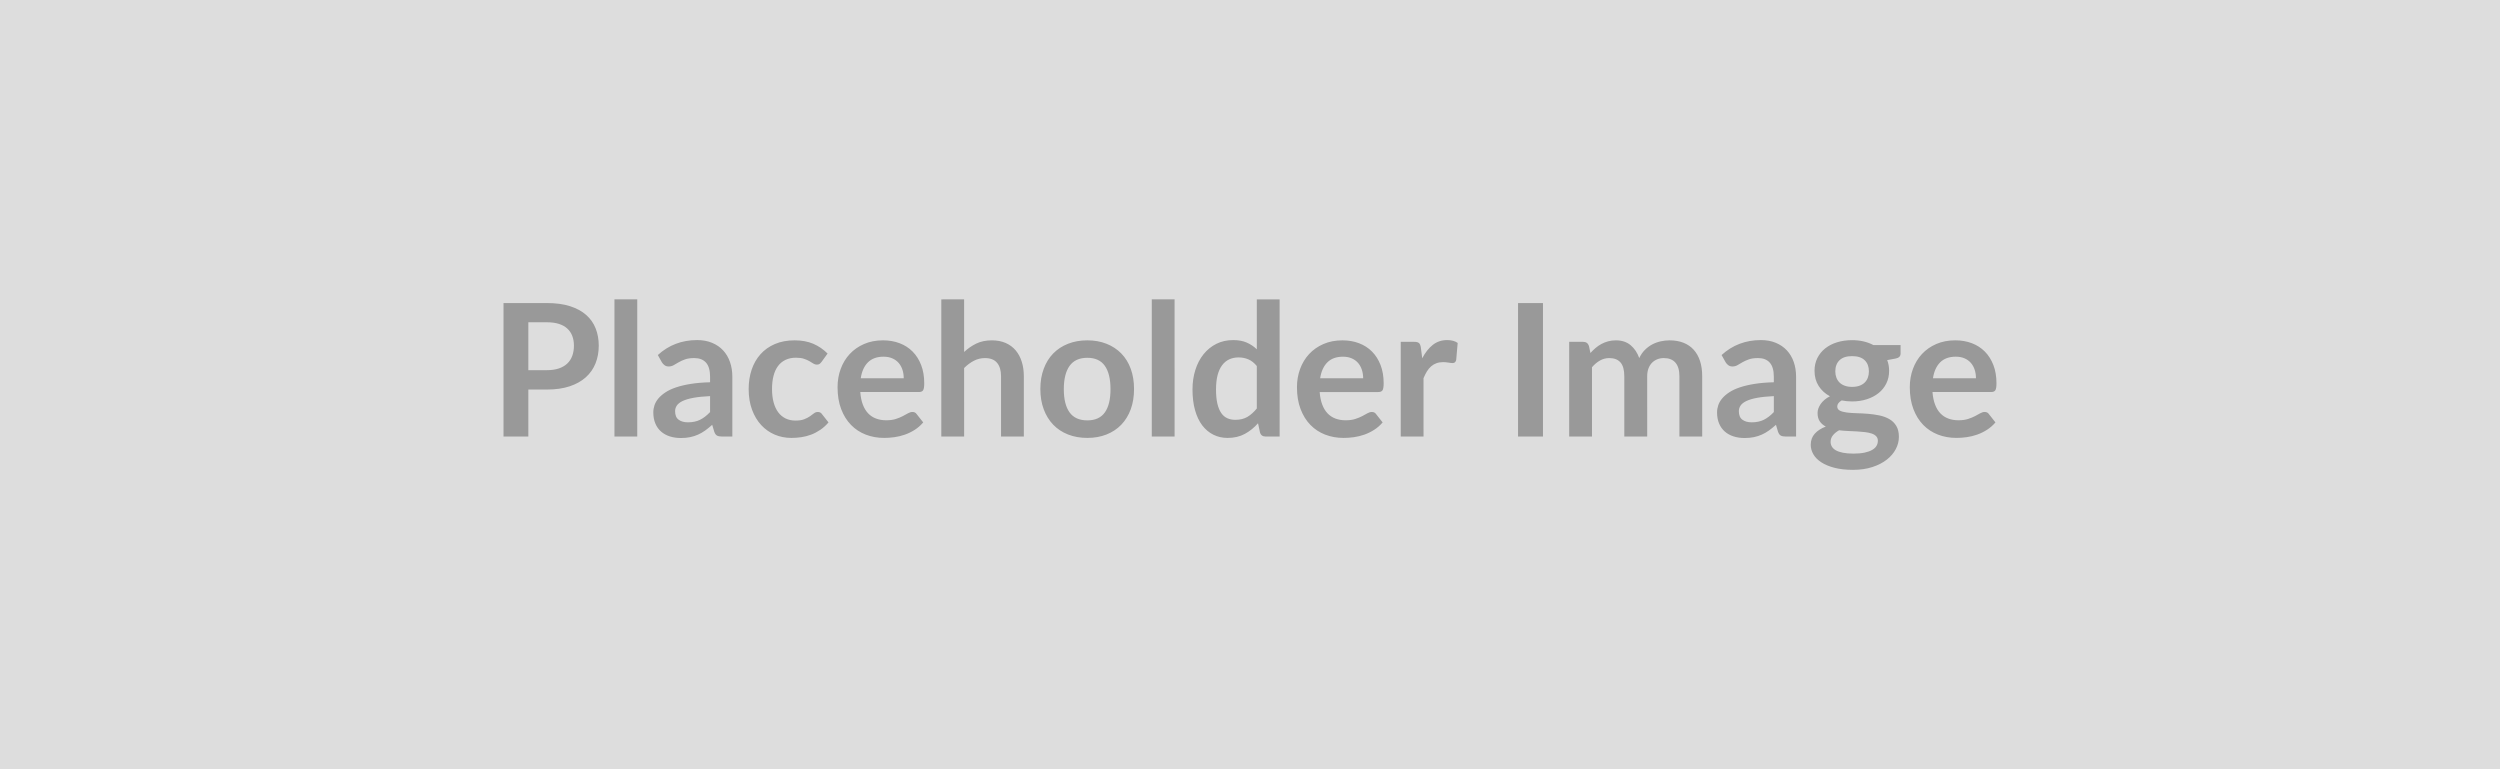 <svg xmlns="http://www.w3.org/2000/svg" width="1300" height="400" viewBox="0 0 1300 400"><rect width="100%" height="100%" fill="#DDDDDD"/><path fill="#999999" d="M274.735 192.49h9.65q3.55 0 6.19-.89t4.39-2.54q1.75-1.66 2.62-4.04.86-2.37.86-5.3 0-2.78-.86-5.04-.87-2.26-2.6-3.84-1.72-1.58-4.36-2.42t-6.24-.84h-9.65zm-12.91-34.9h22.56q6.96 0 12.04 1.63 5.09 1.64 8.4 4.56 3.32 2.93 4.92 7.01 1.61 4.08 1.61 8.93 0 5.04-1.68 9.24t-5.04 7.22q-3.36 3.03-8.42 4.71-5.07 1.68-11.83 1.68h-9.65V227h-12.91zm57.69-1.92h11.86V227h-11.86zm49.73 58.61v-8.3q-5.14.24-8.64.88-3.5.65-5.62 1.66-2.11 1.01-3.02 2.35-.91 1.35-.91 2.93 0 3.12 1.85 4.46 1.84 1.35 4.82 1.35 3.65 0 6.31-1.32 2.67-1.32 5.21-4.01m-25.06-25.87-2.11-3.79q8.5-7.78 20.45-7.78 4.32 0 7.73 1.42 3.41 1.41 5.76 3.93t3.57 6.03q1.23 3.5 1.23 7.68V227h-5.38q-1.68 0-2.59-.5-.91-.51-1.44-2.04l-1.06-3.56q-1.87 1.68-3.64 2.96-1.78 1.27-3.7 2.13-1.92.87-4.1 1.32-2.19.46-4.83.46-3.12 0-5.76-.84t-4.56-2.52-2.97-4.18q-1.06-2.49-1.06-5.81 0-1.87.62-3.72.63-1.84 2.04-3.52 1.42-1.68 3.68-3.17 2.25-1.49 5.54-2.59 3.29-1.11 7.66-1.8 4.36-.7 9.98-.84v-2.88q0-4.95-2.11-7.32-2.11-2.38-6.1-2.38-2.88 0-4.77.67-1.9.67-3.34 1.51t-2.62 1.52q-1.17.67-2.61.67-1.25 0-2.11-.65-.87-.65-1.4-1.51m86.16-4.56-3.12 4.32q-.52.67-1.03 1.05-.5.39-1.46.39-.91 0-1.78-.55-.86-.56-2.06-1.25-1.2-.7-2.86-1.25-1.65-.55-4.1-.55-3.12 0-5.47 1.13-2.36 1.12-3.92 3.24-1.56 2.11-2.32 5.11-.77 3-.77 6.79 0 3.94.84 7.01t2.42 5.16q1.59 2.09 3.84 3.17 2.26 1.08 5.09 1.08t4.58-.7q1.76-.7 2.96-1.54t2.08-1.53q.89-.7 2-.7 1.44 0 2.16 1.11l3.4 4.32q-1.96 2.3-4.27 3.86-2.3 1.56-4.77 2.5-2.48.93-5.09 1.32-2.62.38-5.21.38-4.56 0-8.59-1.7-4.03-1.71-7.06-4.97-3.02-3.27-4.77-7.99-1.76-4.73-1.76-10.78 0-5.42 1.56-10.06 1.56-4.63 4.59-8.01 3.02-3.39 7.49-5.31 4.46-1.92 10.27-1.92 5.52 0 9.67 1.78t7.46 5.09m17.24 12.86h22.36q0-2.3-.64-4.34-.65-2.04-1.95-3.58-1.29-1.53-3.29-2.42-1.99-.89-4.63-.89-5.13 0-8.09 2.93-2.95 2.93-3.76 8.3m30.24 7.15h-30.48q.28 3.8 1.34 6.56t2.78 4.56q1.73 1.8 4.11 2.68 2.37.89 5.25.89t4.97-.67 3.65-1.49q1.56-.81 2.74-1.49 1.17-.67 2.28-.67 1.48 0 2.2 1.11l3.41 4.32q-1.97 2.3-4.41 3.86-2.45 1.56-5.12 2.5-2.66.93-5.42 1.32-2.76.38-5.35.38-5.14 0-9.55-1.7-4.42-1.71-7.68-5.04-3.27-3.34-5.14-8.26t-1.87-11.4q0-5.04 1.63-9.48t4.68-7.73 7.44-5.21 9.91-1.92q4.66 0 8.59 1.49 3.94 1.49 6.77 4.35 2.83 2.85 4.44 7 1.61 4.16 1.61 9.48 0 2.69-.58 3.63-.57.93-2.2.93m23.52-48.19v27.36q2.88-2.69 6.33-4.37 3.46-1.68 8.11-1.68 4.04 0 7.16 1.37t5.2 3.84q2.09 2.47 3.17 5.91 1.08 3.43 1.08 7.56V227h-11.85v-31.34q0-4.52-2.07-6.99-2.06-2.47-6.29-2.47-3.07 0-5.76 1.39-2.68 1.39-5.08 3.79V227h-11.86v-71.33zm64.08 21.31q5.47 0 9.96 1.78 4.48 1.78 7.68 5.04 3.19 3.26 4.92 7.97 1.72 4.7 1.72 10.51 0 5.86-1.72 10.56-1.73 4.7-4.92 8.02-3.2 3.31-7.68 5.08-4.49 1.78-9.96 1.78-5.52 0-10.04-1.78-4.51-1.77-7.7-5.08-3.19-3.32-4.94-8.02-1.76-4.7-1.76-10.56 0-5.81 1.76-10.51 1.75-4.71 4.94-7.97t7.7-5.04q4.52-1.78 10.04-1.78m0 41.62q6.14 0 9.09-4.13t2.95-12.09q0-7.97-2.95-12.15-2.95-4.17-9.09-4.17-6.24 0-9.24 4.2t-3 12.12 3 12.07 9.24 4.15m33.5-62.93h11.86V227h-11.86zm54.62 56.74v-22.08q-2.01-2.45-4.39-3.46-2.37-1.01-5.11-1.01-2.69 0-4.85 1.01t-3.69 3.05q-1.54 2.04-2.36 5.18-.81 3.15-.81 7.42 0 4.32.69 7.32.7 3 2 4.9 1.29 1.89 3.16 2.73 1.88.84 4.18.84 3.7 0 6.29-1.53 2.59-1.54 4.89-4.37m0-56.74h11.86V227h-7.25q-2.35 0-2.97-2.16l-1.01-4.75q-2.98 3.41-6.84 5.52-3.87 2.11-9 2.11-4.03 0-7.39-1.68t-5.79-4.87q-2.42-3.19-3.74-7.9-1.32-4.7-1.32-10.75 0-5.47 1.49-10.18 1.48-4.7 4.27-8.16 2.78-3.45 6.67-5.4 3.89-1.94 8.74-1.94 4.12 0 7.05 1.3 2.93 1.29 5.23 3.5zm32.93 41.04h22.37q0-2.3-.65-4.34t-1.94-3.58q-1.3-1.53-3.29-2.42t-4.63-.89q-5.14 0-8.09 2.93t-3.77 8.3m30.24 7.15h-30.48q.29 3.8 1.35 6.56 1.05 2.76 2.78 4.56t4.1 2.68q2.38.89 5.26.89t4.97-.67 3.65-1.49q1.56-.81 2.73-1.49 1.18-.67 2.28-.67 1.49 0 2.21 1.11l3.41 4.32q-1.97 2.3-4.42 3.86t-5.11 2.5q-2.66.93-5.42 1.32-2.76.38-5.36.38-5.13 0-9.55-1.7-4.41-1.71-7.68-5.04-3.26-3.34-5.13-8.26-1.88-4.92-1.88-11.4 0-5.04 1.64-9.48 1.63-4.44 4.68-7.73 3.04-3.29 7.44-5.21 4.39-1.92 9.91-1.92 4.65 0 8.59 1.49t6.77 4.35q2.83 2.85 4.44 7 1.61 4.16 1.61 9.48 0 2.69-.58 3.63-.58.93-2.21.93m22.13-23.13.72 5.57q2.3-4.42 5.47-6.94t7.49-2.52q3.41 0 5.47 1.49l-.77 8.88q-.24.86-.69 1.22-.46.36-1.23.36-.72 0-2.13-.24-1.42-.24-2.76-.24-1.97 0-3.51.58-1.53.57-2.76 1.65-1.22 1.08-2.16 2.62-.93 1.54-1.75 3.5V227h-11.85v-49.25h6.96q1.82 0 2.54.65t.96 2.33m63.5-23.14V227h-12.96v-69.41zm25.49 69.41h-11.85v-49.25h7.24q2.31 0 3.03 2.16l.77 3.65q1.29-1.44 2.71-2.64 1.41-1.2 3.02-2.06 1.61-.87 3.46-1.37 1.85-.51 4.05-.51 4.66 0 7.66 2.52t4.49 6.7q1.15-2.45 2.88-4.2t3.79-2.86q2.06-1.1 4.39-1.63t4.68-.53q4.08 0 7.25 1.25t5.33 3.65 3.29 5.86q1.12 3.45 1.12 7.92V227h-11.85v-31.34q0-4.71-2.07-7.08-2.06-2.38-6.04-2.38-1.83 0-3.39.62-1.56.63-2.73 1.8-1.18 1.18-1.85 2.96-.67 1.77-.67 4.08V227h-11.91v-31.34q0-4.95-1.99-7.2-1.99-2.26-5.83-2.26-2.59 0-4.83 1.27-2.23 1.27-4.15 3.48zm94.56-12.72v-8.3q-5.13.24-8.64.88-3.5.65-5.61 1.66-2.12 1.01-3.03 2.35-.91 1.35-.91 2.93 0 3.12 1.85 4.46 1.85 1.35 4.82 1.35 3.65 0 6.31-1.32 2.67-1.32 5.21-4.01m-25.05-25.87-2.12-3.79q8.5-7.78 20.45-7.78 4.32 0 7.73 1.42 3.41 1.41 5.76 3.93t3.58 6.03q1.22 3.5 1.22 7.68V227h-5.38q-1.68 0-2.59-.5-.91-.51-1.44-2.04l-1.05-3.56q-1.88 1.68-3.65 2.96-1.78 1.27-3.7 2.13-1.92.87-4.1 1.32-2.19.46-4.83.46-3.12 0-5.76-.84t-4.56-2.52-2.97-4.18q-1.06-2.49-1.06-5.81 0-1.87.63-3.72.62-1.84 2.04-3.52 1.41-1.68 3.67-3.17 2.25-1.49 5.54-2.59 3.29-1.11 7.66-1.8 4.37-.7 9.98-.84v-2.88q0-4.95-2.11-7.32-2.11-2.38-6.1-2.38-2.88 0-4.77.67-1.9.67-3.34 1.51t-2.61 1.52q-1.18.67-2.62.67-1.25 0-2.11-.65-.87-.65-1.39-1.51m65.76 12.77q2.2 0 3.84-.6 1.63-.6 2.71-1.66t1.63-2.54q.55-1.49.55-3.27 0-3.65-2.18-5.78-2.19-2.14-6.55-2.14-4.37 0-6.56 2.14-2.18 2.13-2.18 5.78 0 1.73.55 3.22t1.63 2.57 2.74 1.68 3.82.6m13.39 28.03q0-1.44-.87-2.35-.86-.92-2.35-1.42t-3.48-.74-4.22-.36-4.61-.22-4.63-.38q-1.97 1.1-3.19 2.59-1.23 1.49-1.23 3.45 0 1.3.65 2.43t2.06 1.94q1.42.82 3.68 1.27 2.25.46 5.52.46 3.31 0 5.71-.5 2.4-.51 3.96-1.4 1.56-.88 2.28-2.11.72-1.22.72-2.66m-2.35-49.78h14.16v4.42q0 2.11-2.55 2.59l-4.41.82q1 2.54 1 5.56 0 3.65-1.46 6.6-1.46 2.96-4.06 5.02-2.59 2.06-6.12 3.19-3.52 1.13-7.6 1.13-1.44 0-2.79-.14-1.34-.15-2.64-.39-2.3 1.39-2.3 3.12 0 1.49 1.37 2.19 1.36.69 3.62.98t5.14.36 5.9.31 5.9.84 5.14 1.9q2.26 1.29 3.62 3.53 1.37 2.23 1.37 5.73 0 3.27-1.61 6.34-1.6 3.07-4.65 5.47t-7.49 3.86q-4.44 1.47-10.1 1.47-5.57 0-9.7-1.08t-6.86-2.88q-2.74-1.8-4.08-4.15-1.35-2.36-1.35-4.9 0-3.46 2.09-5.78 2.09-2.33 5.74-3.72-1.97-1.01-3.12-2.69-1.16-1.68-1.16-4.42 0-1.1.41-2.28.41-1.17 1.2-2.33.79-1.15 1.99-2.18t2.84-1.85q-3.75-2.01-5.88-5.37-2.14-3.36-2.14-7.88 0-3.64 1.46-6.6 1.47-2.95 4.08-5.04 2.62-2.08 6.2-3.19 3.57-1.1 7.8-1.1 3.16 0 5.95.65 2.78.64 5.09 1.89m31 17.28h22.37q0-2.3-.65-4.34-.64-2.04-1.94-3.58-1.3-1.53-3.29-2.42t-4.63-.89q-5.14 0-8.09 2.93t-3.77 8.3m30.24 7.15h-30.48q.29 3.8 1.35 6.56 1.05 2.76 2.78 4.56t4.11 2.68q2.37.89 5.25.89t4.97-.67 3.65-1.49q1.56-.81 2.73-1.49 1.18-.67 2.28-.67 1.49 0 2.21 1.11l3.41 4.32q-1.97 2.3-4.42 3.86-2.44 1.56-5.11 2.5-2.66.93-5.42 1.32-2.76.38-5.35.38-5.14 0-9.56-1.7-4.41-1.71-7.68-5.04-3.26-3.34-5.13-8.26t-1.87-11.4q0-5.04 1.63-9.48t4.68-7.73 7.44-5.21 9.91-1.92q4.66 0 8.59 1.49 3.94 1.49 6.77 4.35 2.83 2.85 4.44 7 1.61 4.16 1.61 9.48 0 2.69-.58 3.63-.57.93-2.21.93"/></svg>